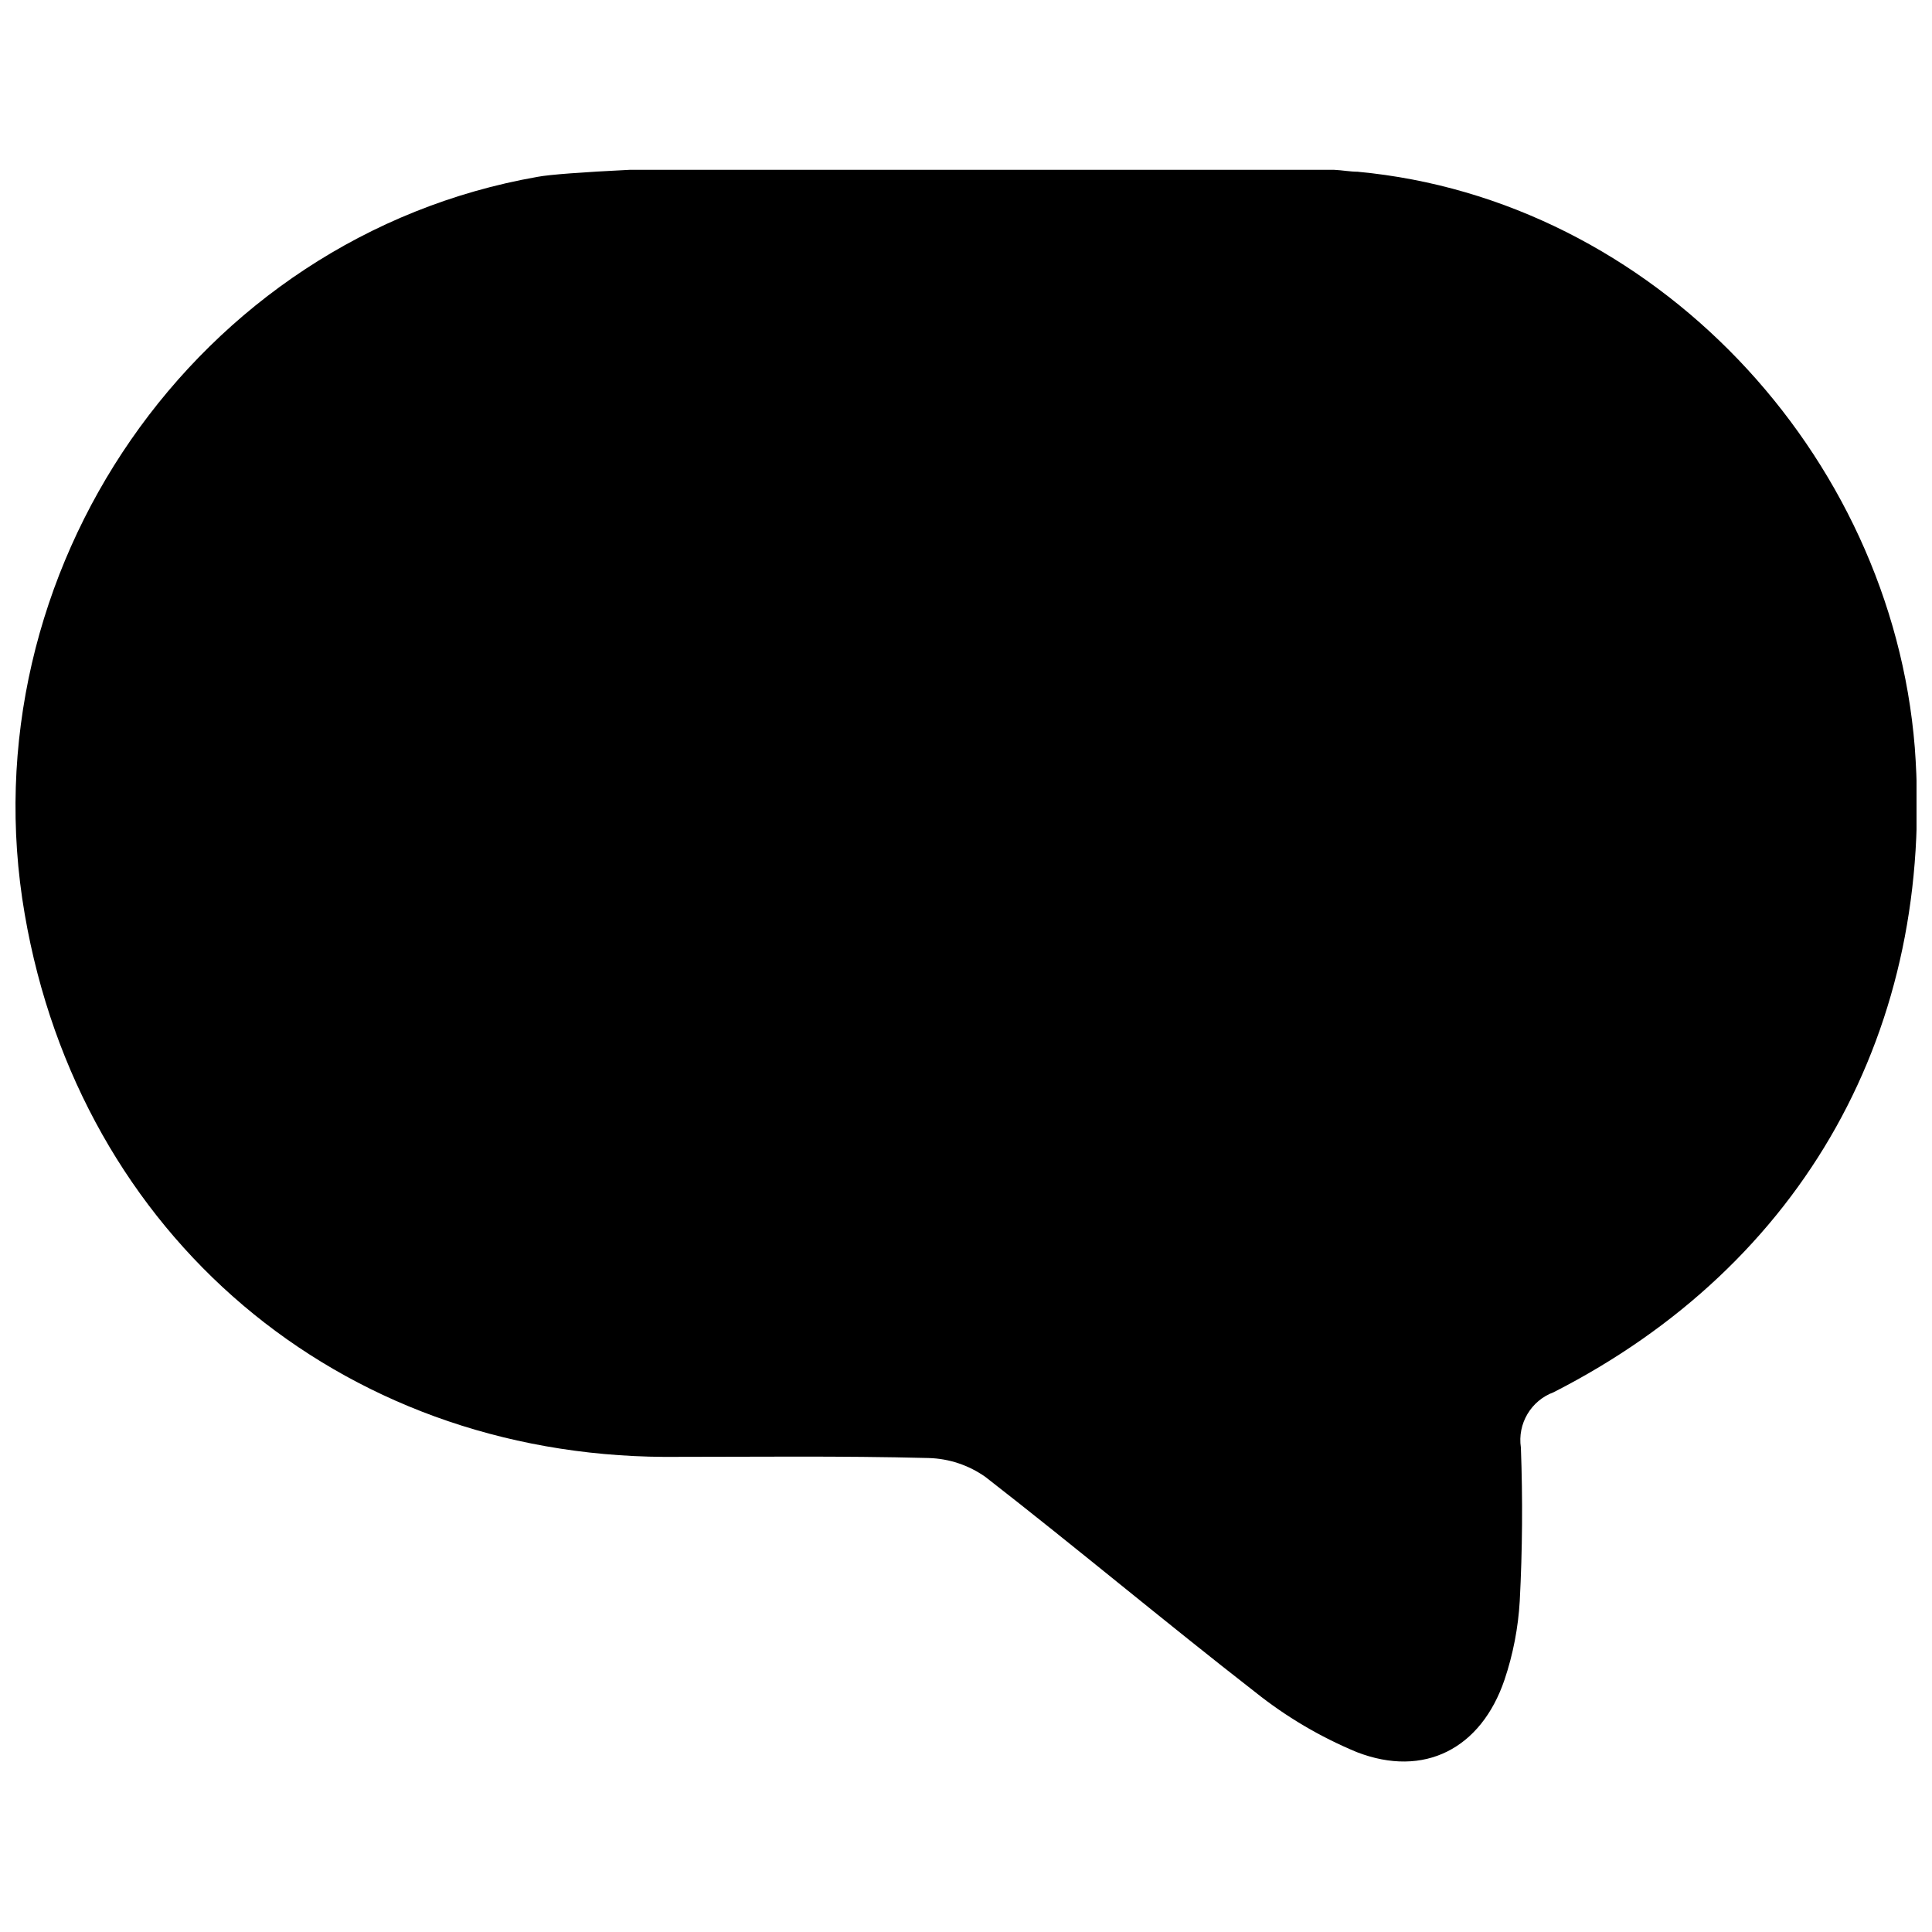 <?xml version="1.0" encoding="UTF-8"?>
<!-- The Best Svg Icon site in the world: iconSvg.co, Visit us! https://iconsvg.co -->
<svg width="800px" height="800px" version="1.1" viewBox="144 144 512 512" xmlns="http://www.w3.org/2000/svg">
 <defs>
  <clipPath id="a">
   <path d="m148.09 189h503.81v422h-503.81z"/>
  </clipPath>
 </defs>
 <g clip-path="url(#a)">
  <path d="m503.88 189.51c-2.066 0-4.133-0.402-6.297-0.504h-89.727-97.035c-12.293 0.605-21.262 1.258-24.383 1.863-90.434 15.871-151.55 104.79-135.88 195.43 14.66 85.145 83.18 143.29 169.53 143.79 23.328 0 46.652-0.301 69.98 0.301 5.426 0.141 10.688 1.895 15.113 5.039 24.031 18.691 47.41 38.289 71.441 56.98 8.191 6.547 17.266 11.906 26.953 15.922 17.836 6.902 32.949-0.906 39.145-19.195 2.266-6.742 3.621-13.758 4.031-20.859 0.707-13.504 0.805-27.055 0.301-40.656-0.945-6.32 2.672-12.441 8.668-14.66 66.402-33.855 101.27-96.531 95.723-170.84-6.246-78.141-69.426-145.3-147.57-152.6z"/>
 </g>
</svg>